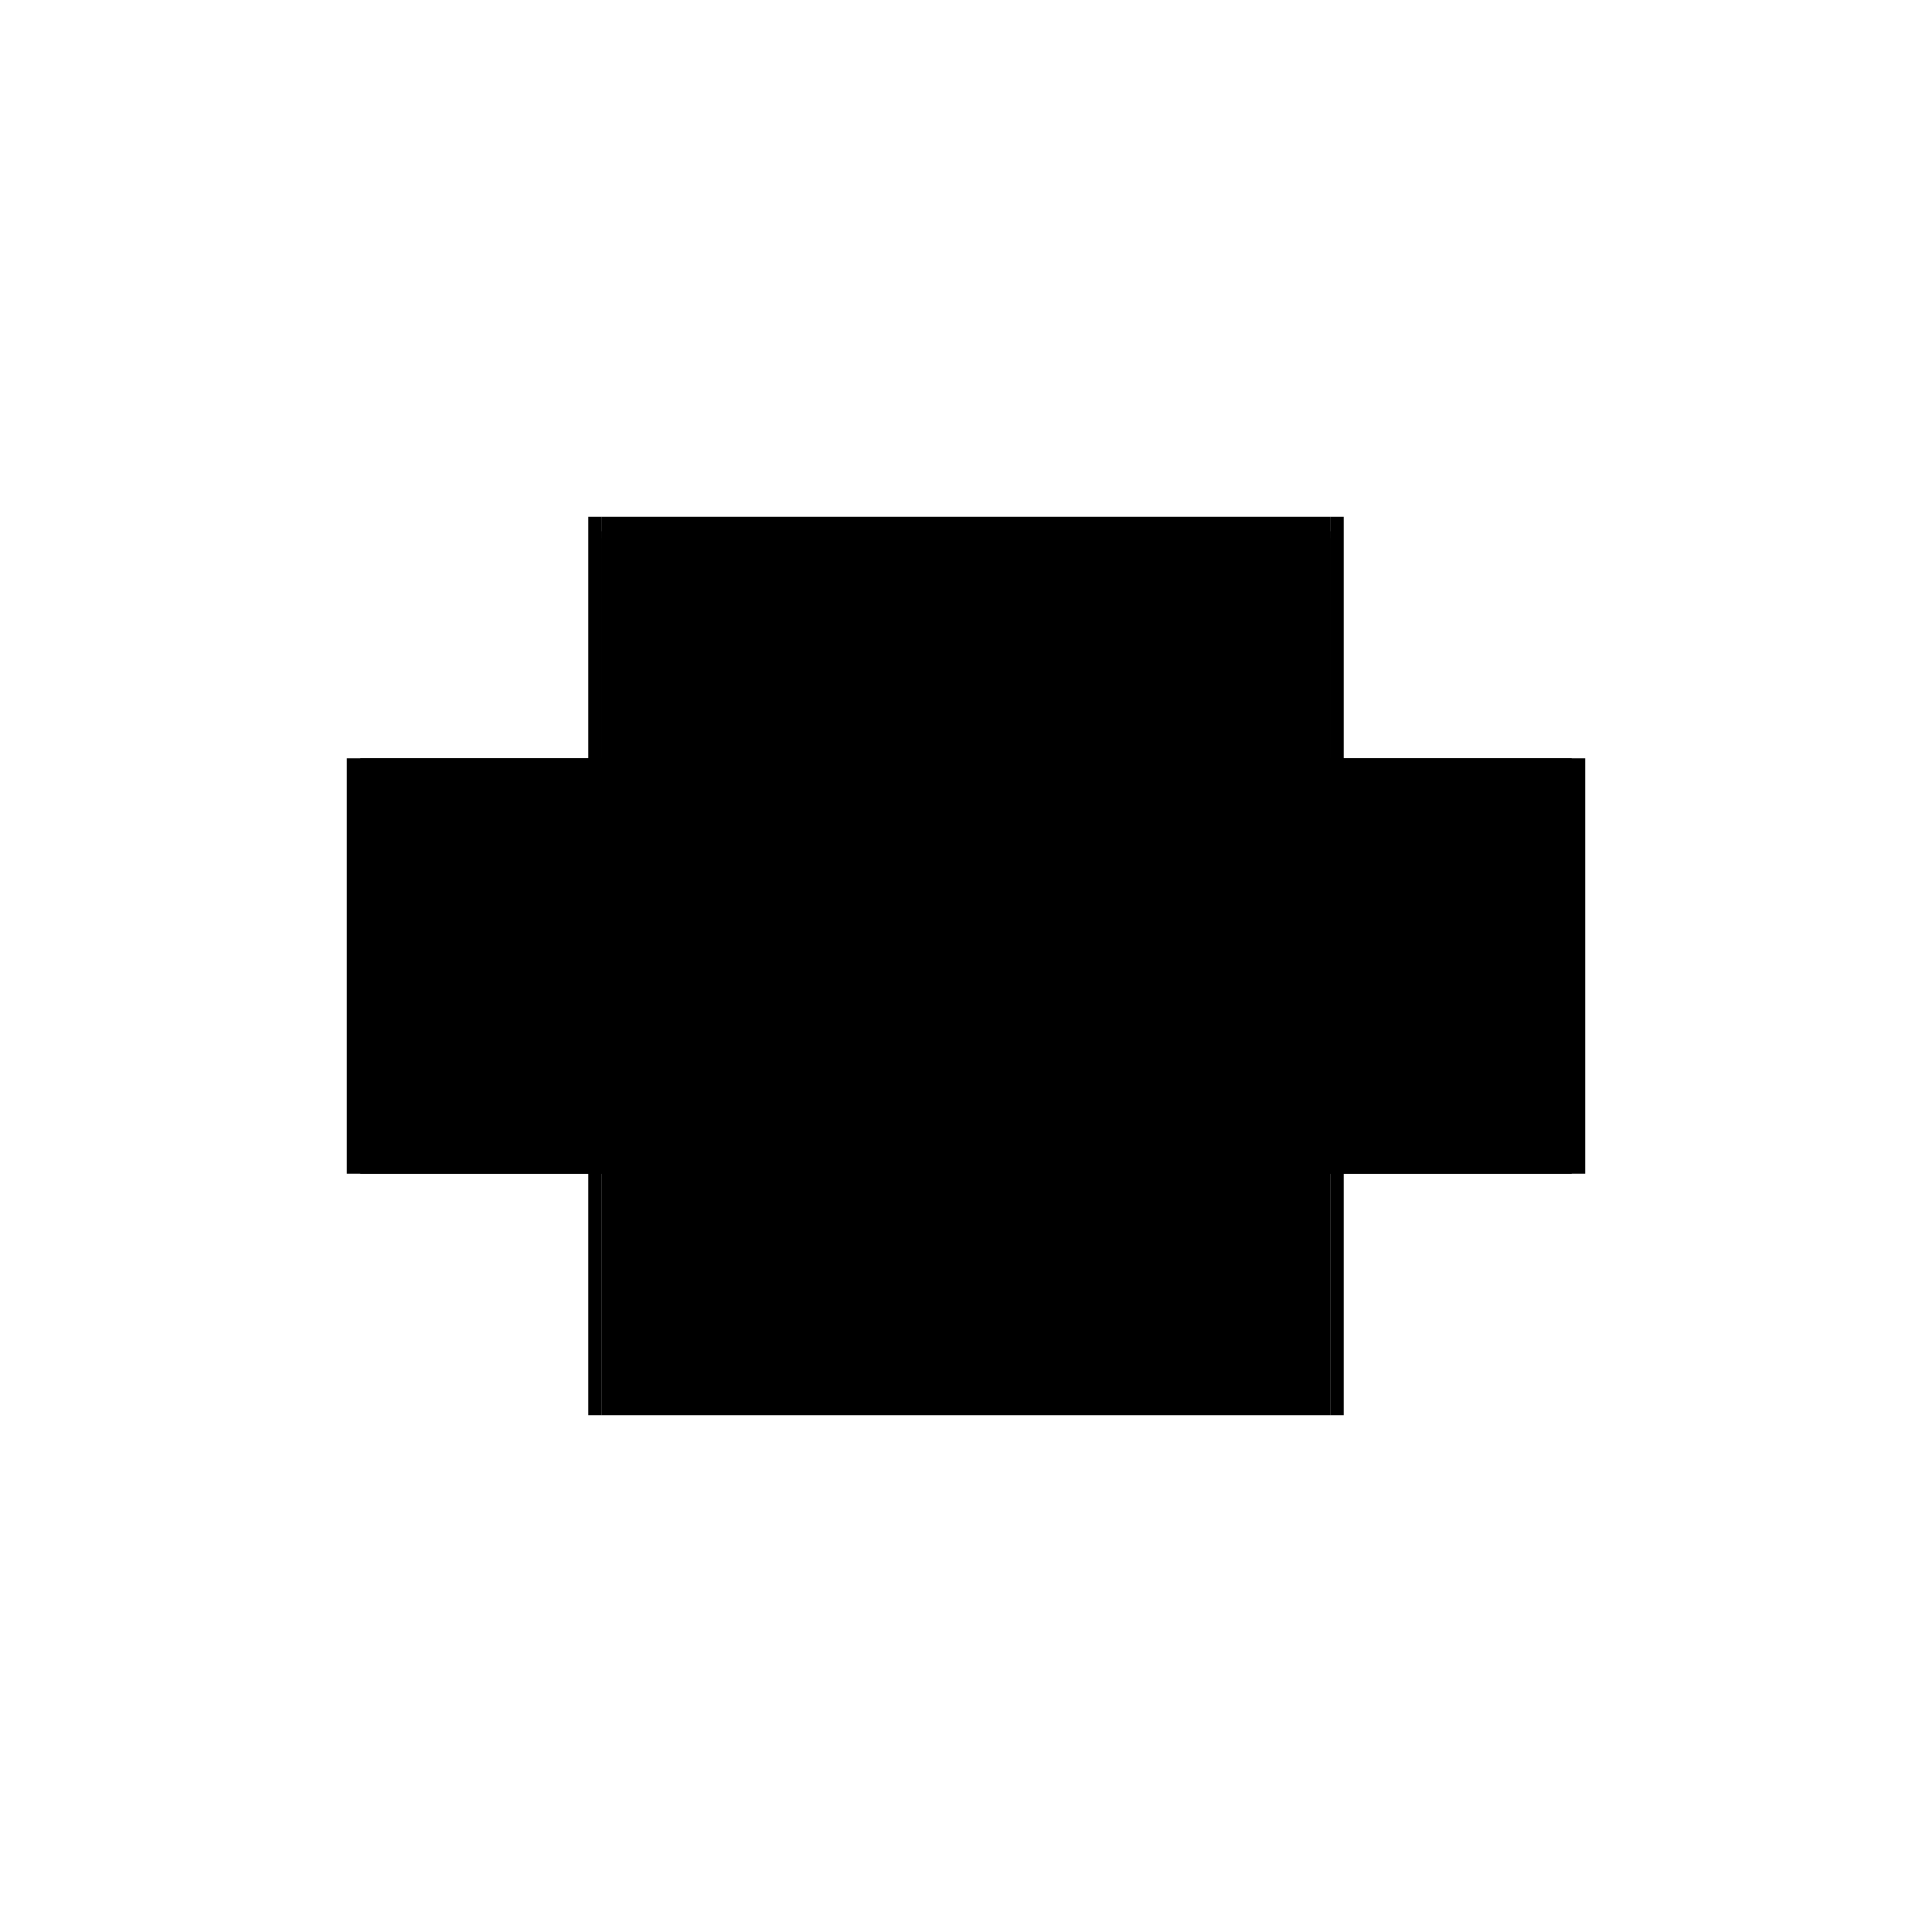 <?xml version="1.0" encoding="utf-8" ?>
<svg xmlns="http://www.w3.org/2000/svg" xmlns:ev="http://www.w3.org/2001/xml-events" xmlns:xlink="http://www.w3.org/1999/xlink" baseProfile="full" height="100%" version="1.1" viewBox="-1,-1,2,2" width="100%">
  <defs>
    <style type="text/css"><![CDATA[.vectorEffectClass {vector-effect: non-scaling-stroke;}]]></style>
  </defs>
  <line class="vectorEffectClass" fill="none" stroke="black" stroke-width="0.5" x1="-0.377" x2="0.377" y1="0.215" y2="0.215"/>
  <line class="vectorEffectClass" fill="none" stroke="black" stroke-width="0.5" x1="-0.377" x2="0.377" y1="-0.215" y2="-0.215"/>
  <line class="vectorEffectClass" fill="none" stroke="black" stroke-width="0.5" x1="-0.391" x2="-0.391" y1="0.215" y2="-0.215"/>
  <line class="vectorEffectClass" fill="none" stroke="black" stroke-width="0.5" x1="0.391" x2="0.391" y1="0.215" y2="-0.215"/>
  <line class="vectorEffectClass" fill="none" stroke="black" stroke-width="0.5" x1="-0.377" x2="-0.377" y1="0.215" y2="-0.193"/>
  <line class="vectorEffectClass" fill="none" stroke="black" stroke-width="0.5" x1="0.377" x2="0.377" y1="0.215" y2="-0.193"/>
  <line class="vectorEffectClass" fill="none" stroke="black" stroke-width="0.5" x1="-0.391" x2="-0.377" y1="0.215" y2="0.215"/>
  <line class="vectorEffectClass" fill="none" stroke="black" stroke-width="0.5" x1="-0.391" x2="-0.377" y1="-0.215" y2="-0.215"/>
  <line class="vectorEffectClass" fill="none" stroke="black" stroke-width="0.5" x1="0.377" x2="0.391" y1="0.215" y2="0.215"/>
  <line class="vectorEffectClass" fill="none" stroke="black" stroke-width="0.5" x1="0.377" x2="0.391" y1="-0.215" y2="-0.215"/>
  <line class="vectorEffectClass" fill="none" stroke="black" stroke-width="0.5" x1="-0.377" x2="-0.377" y1="-0.2" y2="-0.214"/>
  <line class="vectorEffectClass" fill="none" stroke="black" stroke-width="0.5" x1="0.377" x2="0.377" y1="-0.2" y2="-0.214"/>
  <line class="vectorEffectClass" fill="none" stroke="black" stroke-width="0.5" x1="-0.377" x2="-0.377" y1="-0.193" y2="-0.2"/>
  <line class="vectorEffectClass" fill="none" stroke="black" stroke-width="0.5" x1="0.377" x2="0.377" y1="-0.193" y2="-0.2"/>
  <line class="vectorEffectClass" fill="none" stroke="black" stroke-width="0.5" x1="-0.377" x2="-0.377" y1="-0.214" y2="-0.215"/>
  <line class="vectorEffectClass" fill="none" stroke="black" stroke-width="0.5" x1="0.377" x2="0.377" y1="-0.214" y2="-0.215"/>
  <line class="vectorEffectClass" fill="none" stroke="black" stroke-dasharray="5.0 5.0" stroke-width="0.5" x1="-0.377" x2="0.377" y1="-0.2" y2="-0.2"/>
  <line class="vectorEffectClass" fill="none" stroke="black" stroke-dasharray="5.0 5.0" stroke-width="0.5" x1="-0.377" x2="0.377" y1="-0.193" y2="-0.193"/>
  <line class="vectorEffectClass" fill="none" stroke="black" stroke-dasharray="5.0 5.0" stroke-width="0.5" x1="-0.377" x2="0.377" y1="-0.214" y2="-0.214"/>
  <line class="vectorEffectClass" fill="none" stroke="black" stroke-dasharray="5.0 5.0" stroke-width="0.5" x1="-0.38" x2="-0.38" y1="-0.193" y2="-0.2"/>
  <line class="vectorEffectClass" fill="none" stroke="black" stroke-dasharray="5.0 5.0" stroke-width="0.5" x1="0.38" x2="0.38" y1="-0.193" y2="-0.2"/>
  <line class="vectorEffectClass" fill="none" stroke="black" stroke-dasharray="5.0 5.0" stroke-width="0.5" x1="0.377" x2="0.38" y1="-0.2" y2="-0.2"/>
  <line class="vectorEffectClass" fill="none" stroke="black" stroke-dasharray="5.0 5.0" stroke-width="0.5" x1="0.377" x2="0.38" y1="-0.193" y2="-0.193"/>
  <line class="vectorEffectClass" fill="none" stroke="black" stroke-dasharray="5.0 5.0" stroke-width="0.5" x1="-0.38" x2="-0.377" y1="-0.2" y2="-0.2"/>
  <line class="vectorEffectClass" fill="none" stroke="black" stroke-dasharray="5.0 5.0" stroke-width="0.5" x1="-0.38" x2="-0.377" y1="-0.193" y2="-0.193"/>
</svg>
